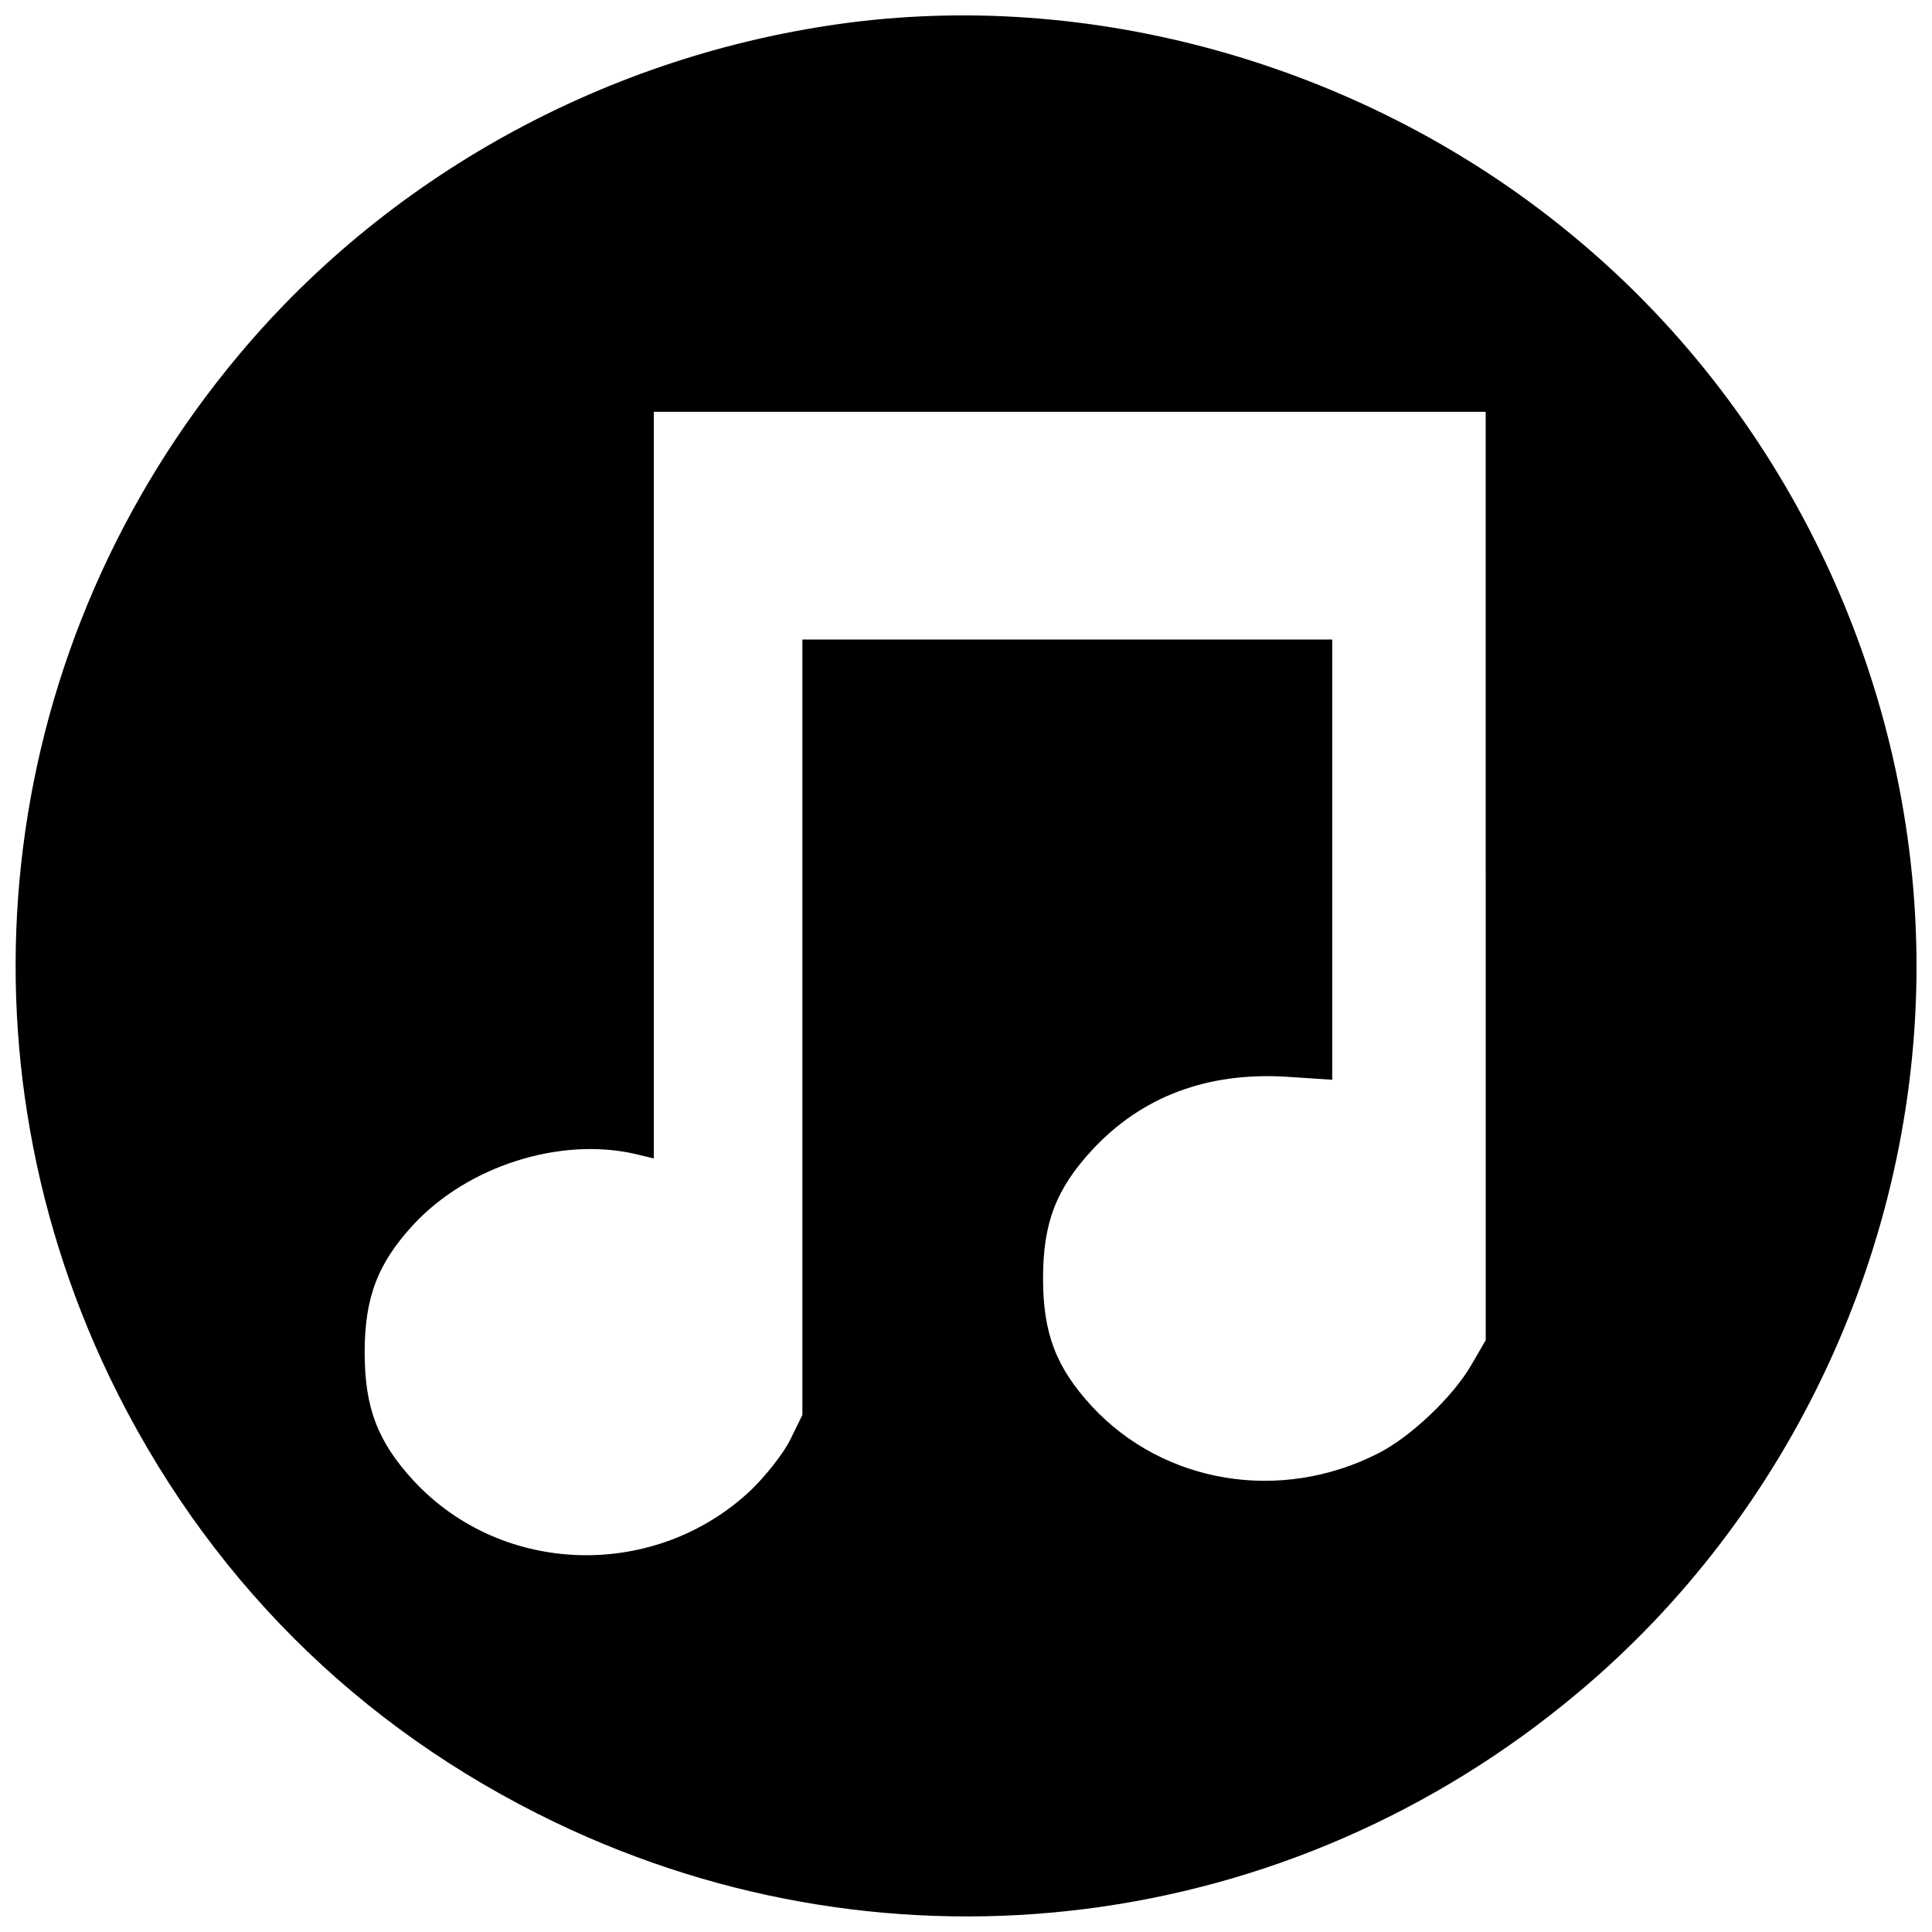 <?xml version="1.0" encoding="UTF-8"?>
<!-- Uploaded to: ICON Repo, www.svgrepo.com, Generator: ICON Repo Mixer Tools -->
<svg width="800px" height="800px" version="1.1" viewBox="144 144 512 512" xmlns="http://www.w3.org/2000/svg">
 <defs>
  <clipPath id="a">
   <path d="m148.09 148.09h503.81v503.81h-503.81z"/>
  </clipPath>
 </defs>
 <g clip-path="url(#a)">
  <path d="m372.39 149.59c-64.297 7.481-124 39.367-165.07 88.441-63.902 76.238-77.156 181.35-34.379 270.71 25.324 52.621 65.742 93.035 118.23 118.23 89.492 42.91 194.6 29.656 270.84-34.25 56.555-47.238 89.887-118.89 89.887-192.63s-33.328-145.39-89.887-192.63c-52.488-44.09-122.95-65.48-189.61-57.867zm165.34 226.48v123.09l-3.805 6.562c-4.856 8.398-16.141 19.156-24.801 23.488-25.852 13.121-56.688 8.004-75.715-12.465-9.578-10.367-12.992-19.422-12.992-33.984 0-14.566 3.41-23.621 12.992-33.984 13.121-14.172 30.574-20.734 51.57-19.422l12.07 0.789v-116.66h-140.41v205.49l-3.281 6.691c-1.836 3.676-6.562 9.578-10.367 13.254-25.324 23.883-65.871 22.832-89.359-2.492-9.578-10.367-12.992-19.422-12.992-33.984 0-14.566 3.41-23.621 12.992-33.984 14.434-15.484 38.84-23.227 58.785-18.633l4.856 1.18v-197.88h220.45v122.95z"/>
 </g>
</svg>